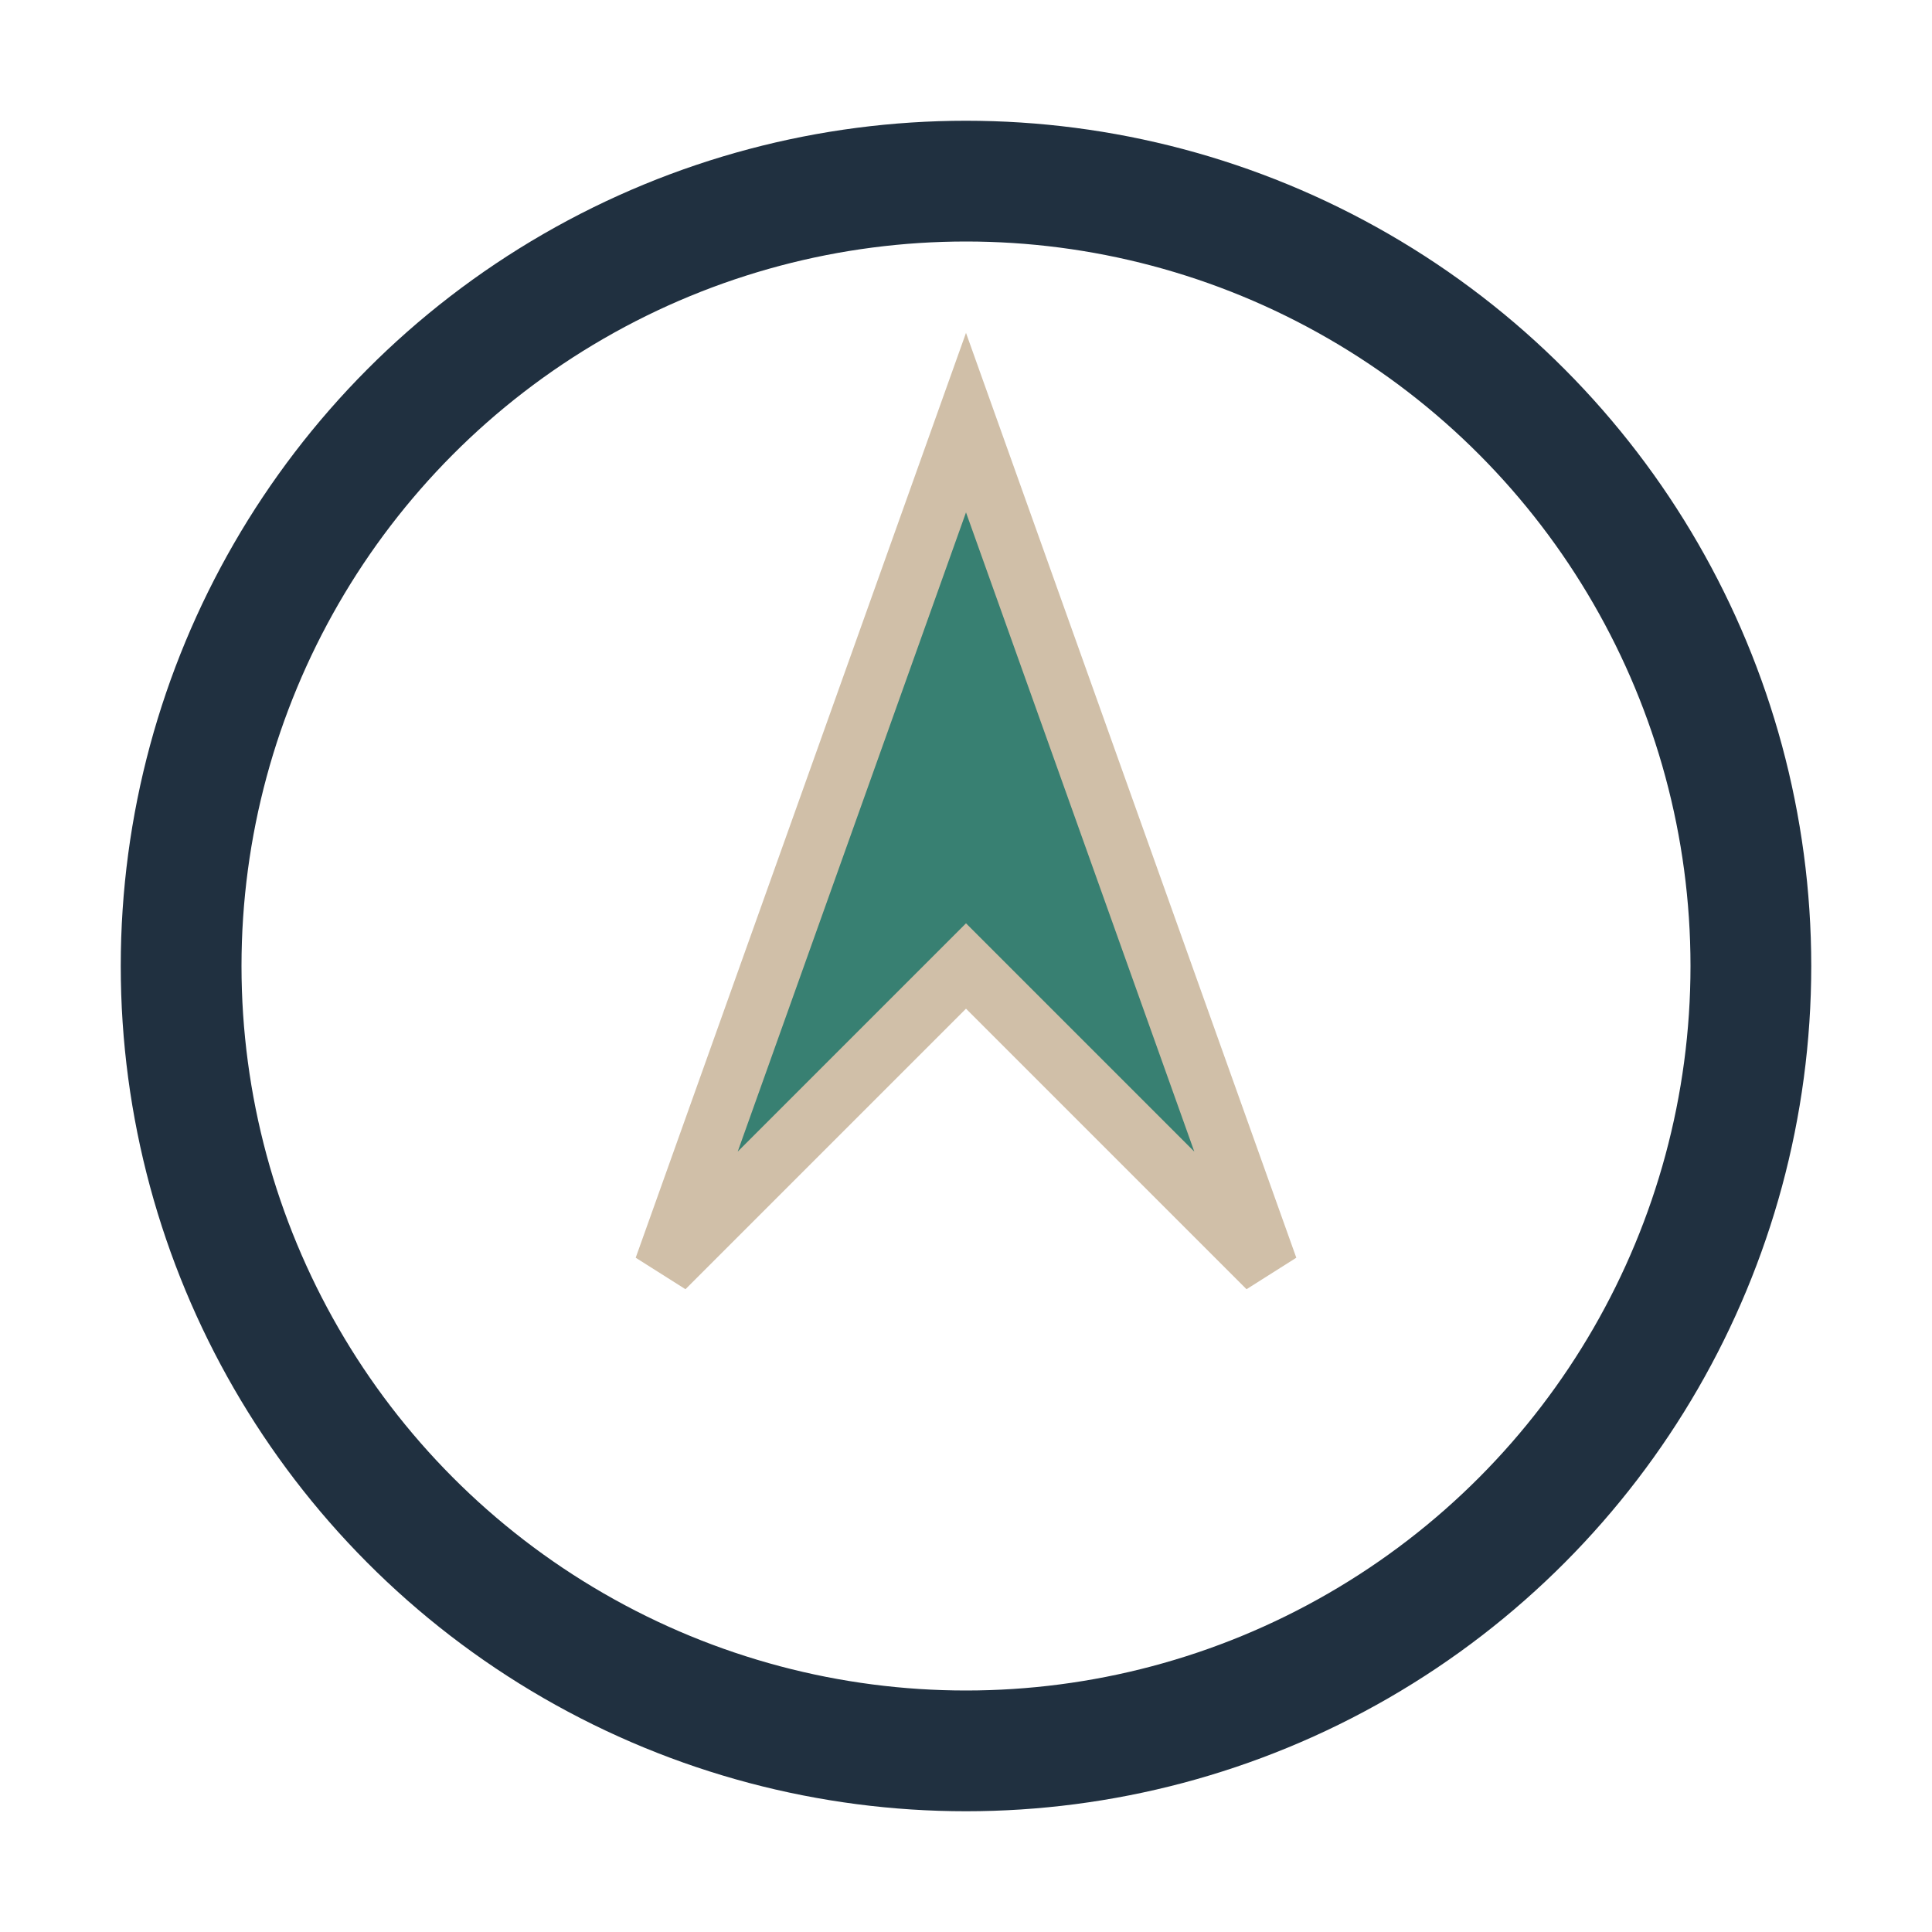 <?xml version="1.0" encoding="UTF-8"?>
<svg xmlns="http://www.w3.org/2000/svg" width="32" height="32" viewBox="0 0 32 32"><circle cx="16" cy="16" r="13" stroke="#203040" stroke-width="2" fill="none"/><polygon points="16,7 21,21 16,16 11,21" fill="#388072" stroke="#D0BFA8" stroke-width="1"/></svg>